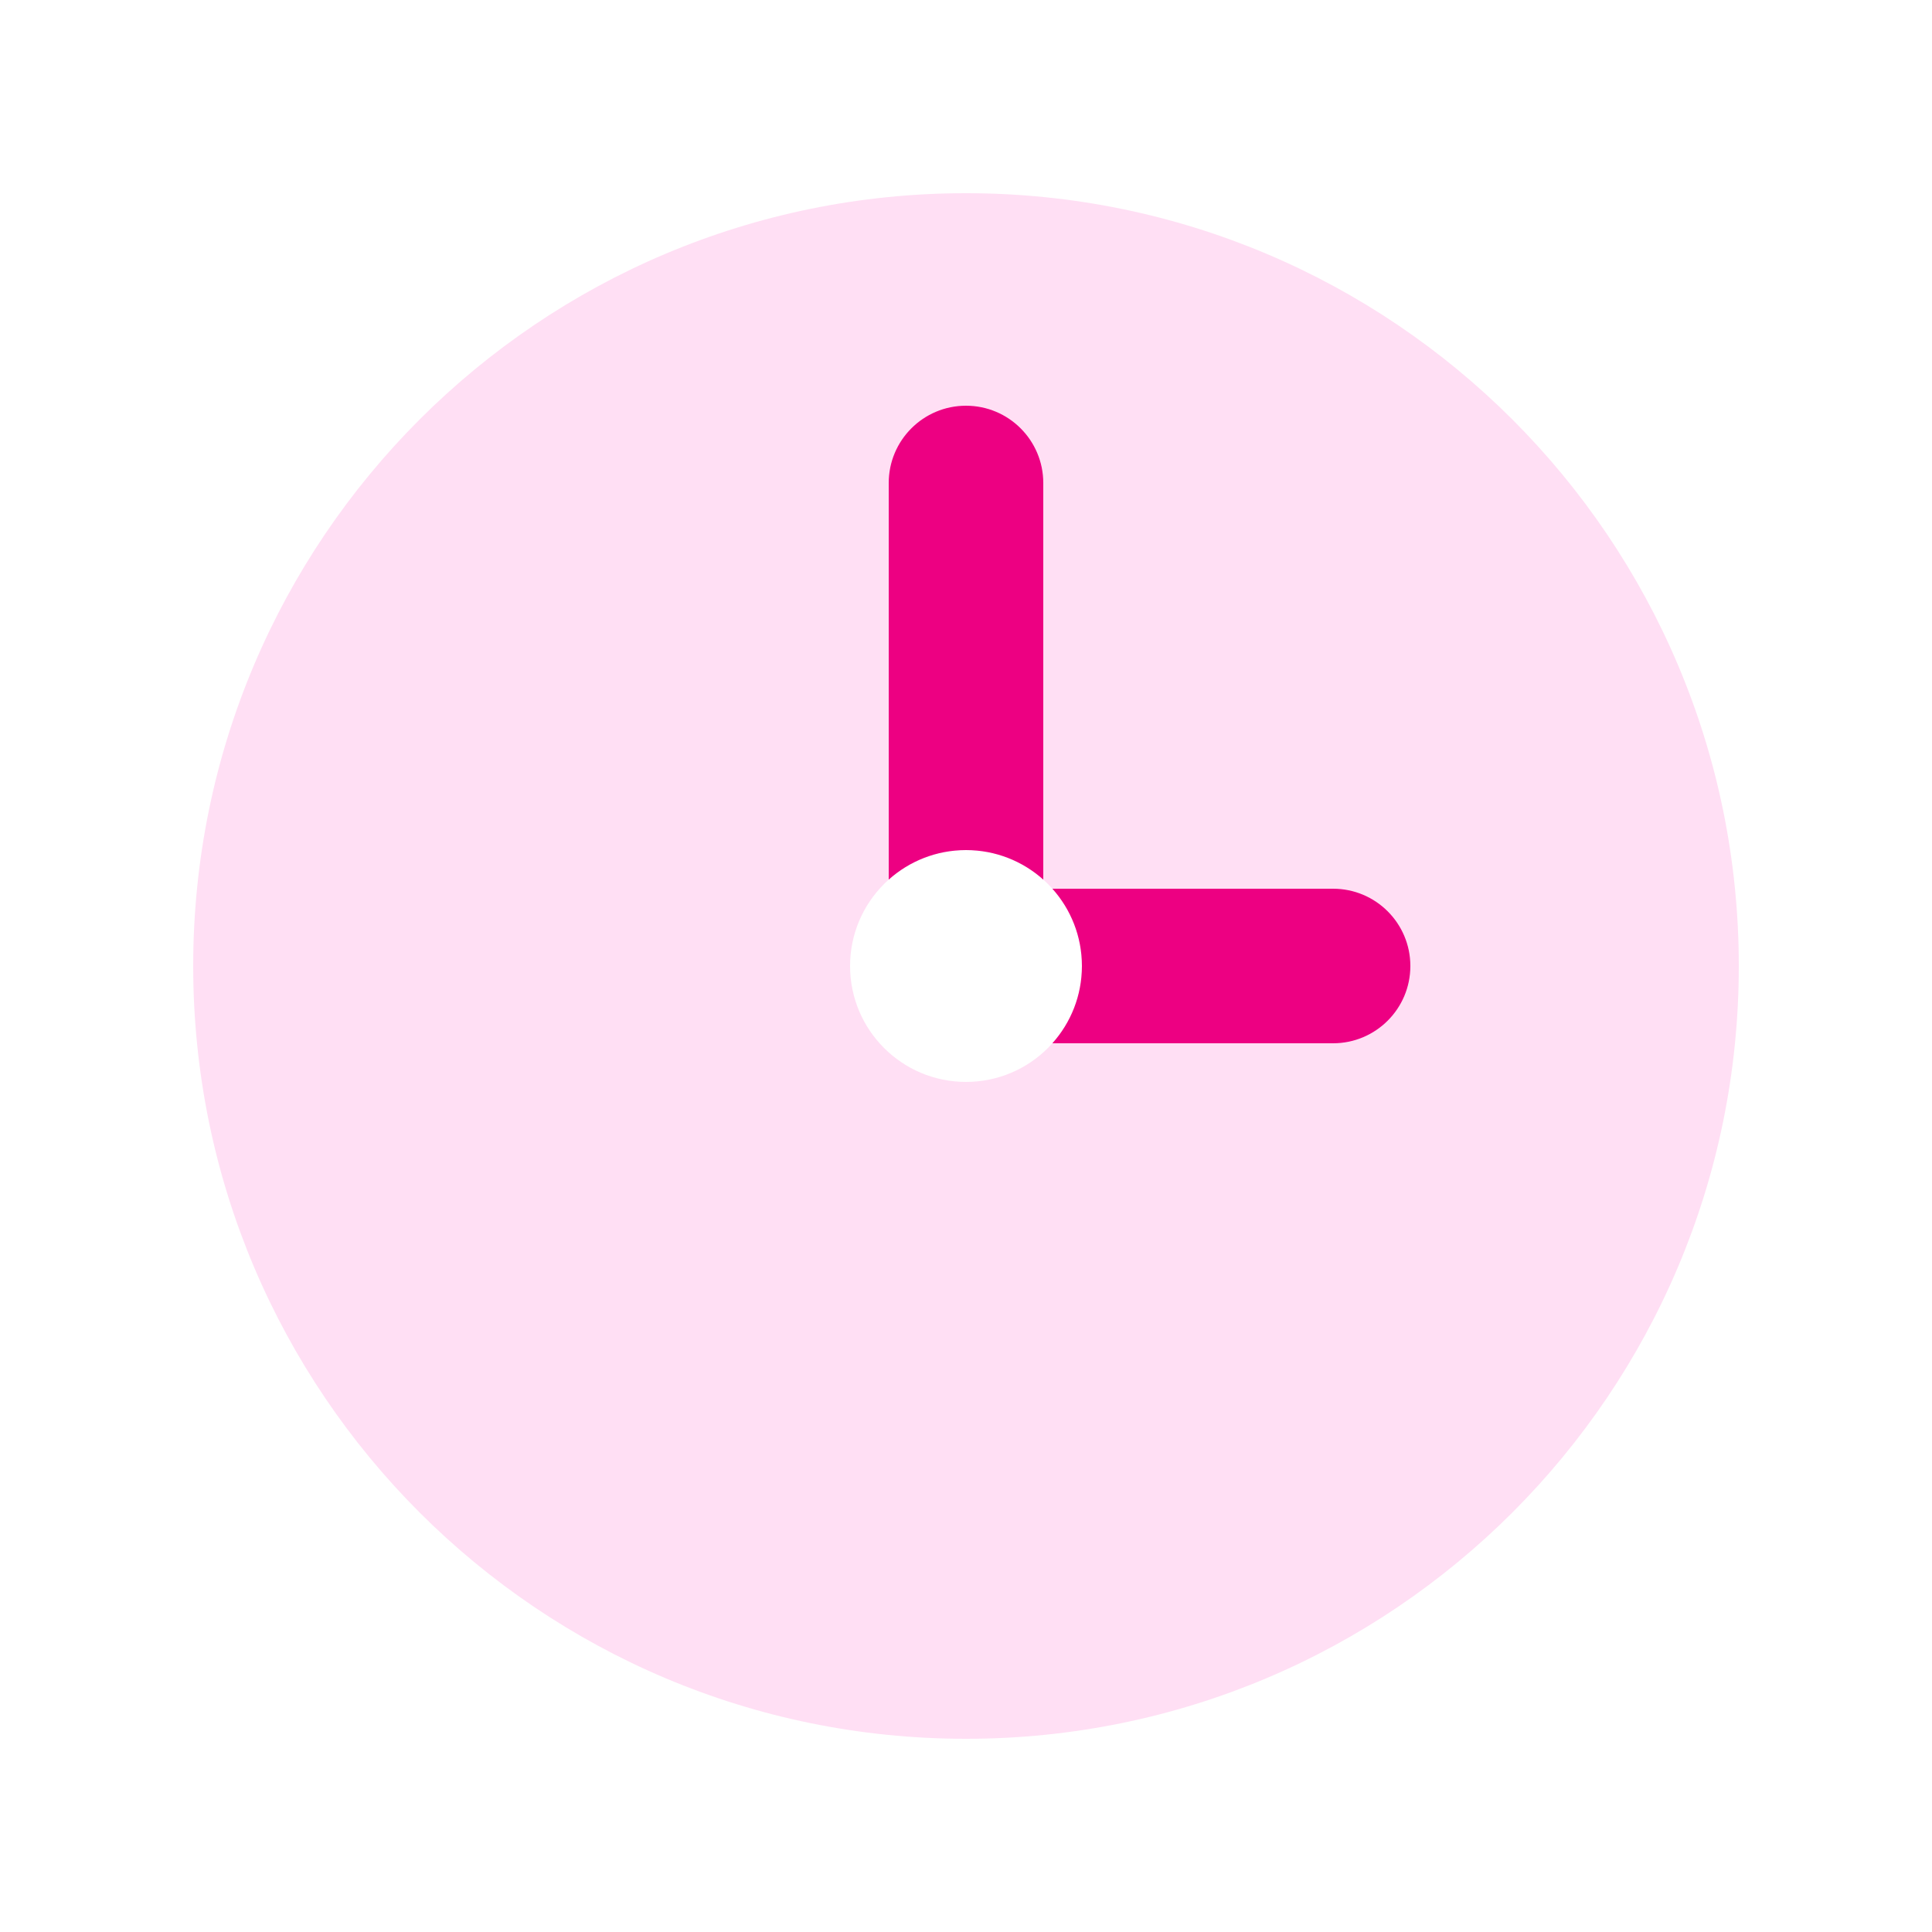 <?xml version="1.0" encoding="UTF-8"?> <svg xmlns="http://www.w3.org/2000/svg" width="100" height="100" viewBox="0 0 100 100" fill="none"> <path fill-rule="evenodd" clip-rule="evenodd" d="M50 90C72.091 90 90 72.091 90 50C90 27.909 72.091 10 50 10C27.909 10 10 27.909 10 50C10 72.091 27.909 90 50 90ZM50 56C53.314 56 56 53.314 56 50C56 46.686 53.314 44 50 44C46.686 44 44 46.686 44 50C44 53.314 46.686 56 50 56Z" fill="#FFDFF4"></path> <path fill-rule="evenodd" clip-rule="evenodd" d="M46 25C46 22.791 47.791 21 50 21C52.209 21 54 22.791 54 25V45.528C52.938 44.578 51.537 44 50 44C48.463 44 47.062 44.578 46 45.528V25ZM54.472 54H69C71.209 54 73 52.209 73 50C73 47.791 71.209 46 69 46H54.472C55.422 47.062 56 48.463 56 50C56 51.537 55.422 52.938 54.472 54Z" fill="#ED0082"></path> </svg> 